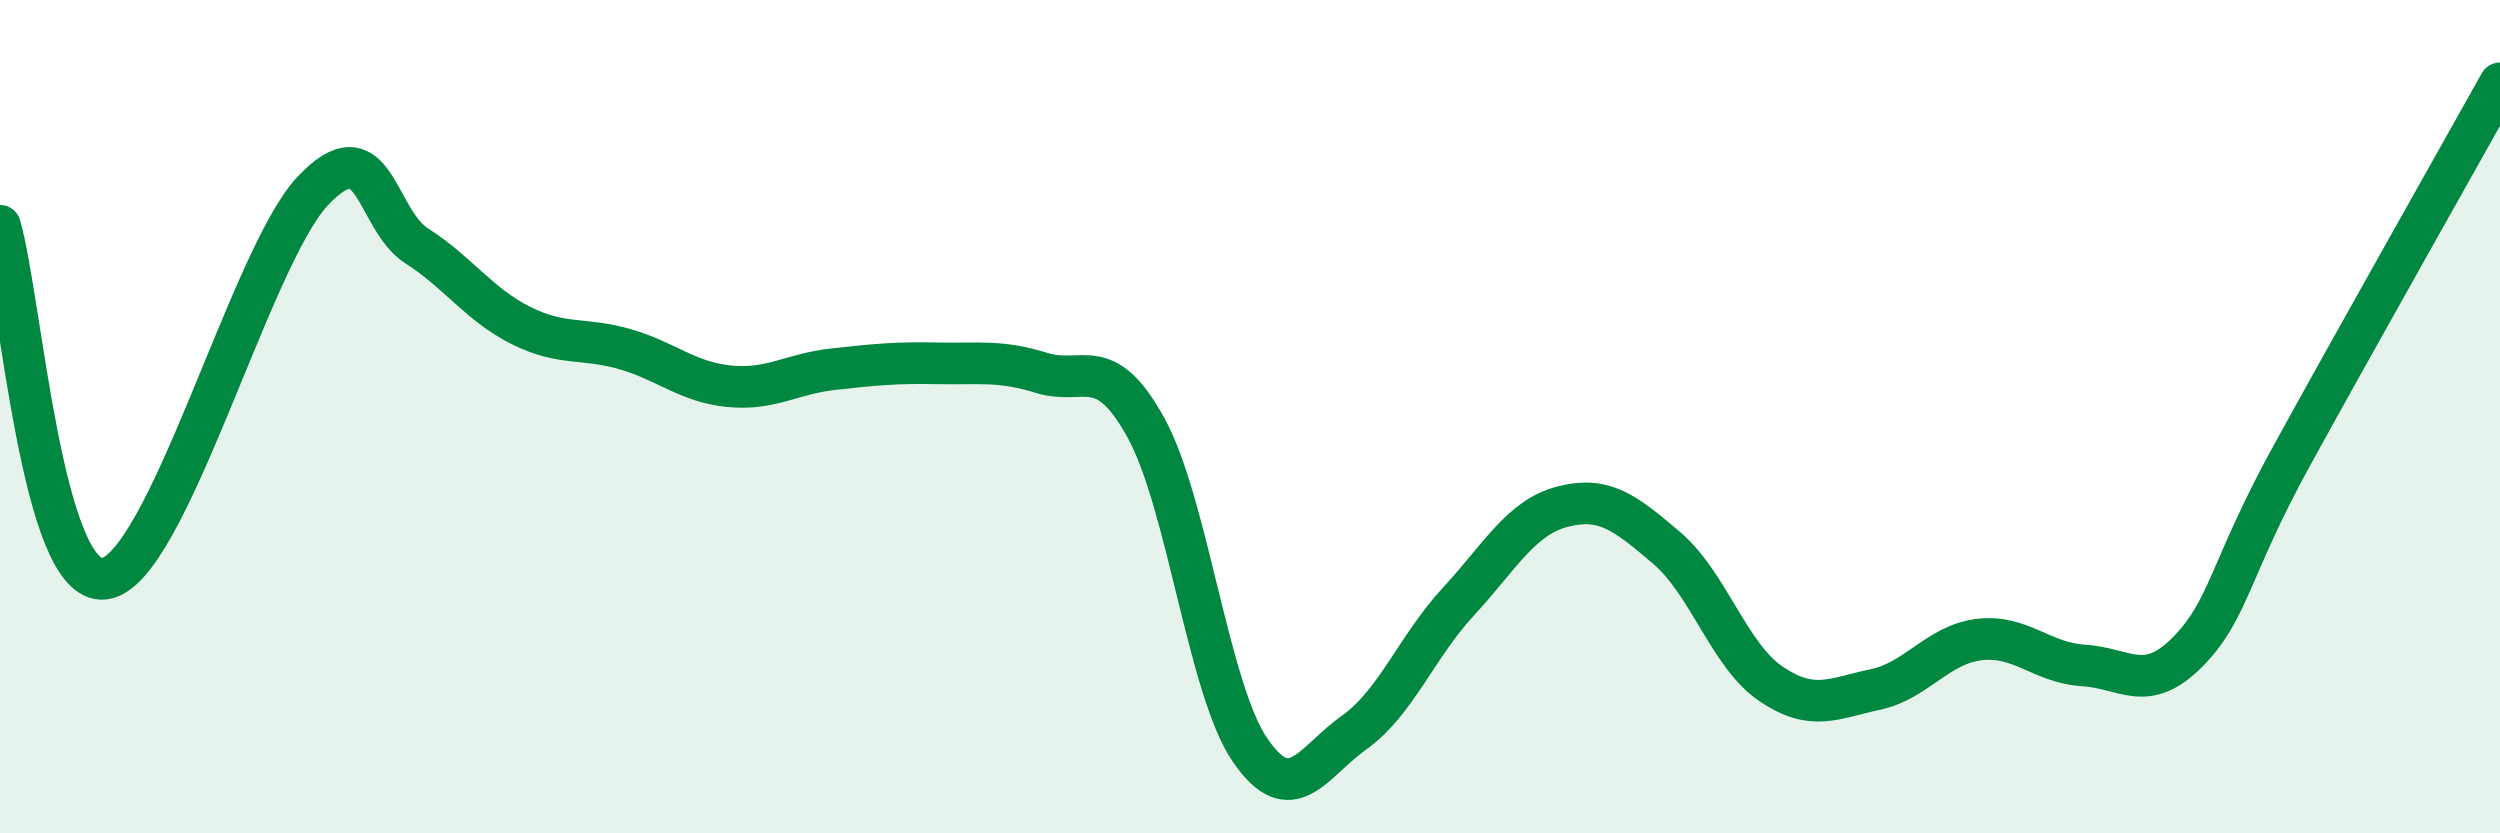 
    <svg width="60" height="20" viewBox="0 0 60 20" xmlns="http://www.w3.org/2000/svg">
      <path
        d="M 0,5.42 C 0.5,7.11 1,14.06 2.5,13.89 C 4,13.72 6,6.19 7.5,4.59 C 9,2.99 9,5.26 10,5.9 C 11,6.54 11.5,7.31 12.5,7.81 C 13.5,8.31 14,8.09 15,8.38 C 16,8.67 16.5,9.17 17.5,9.27 C 18.5,9.37 19,8.97 20,8.86 C 21,8.75 21.5,8.7 22.5,8.72 C 23.5,8.74 24,8.64 25,8.95 C 26,9.26 26.5,8.45 27.5,10.26 C 28.5,12.07 29,16.54 30,18 C 31,19.46 31.5,18.29 32.5,17.58 C 33.5,16.87 34,15.52 35,14.44 C 36,13.36 36.5,12.42 37.5,12.16 C 38.5,11.9 39,12.3 40,13.15 C 41,14 41.5,15.73 42.5,16.41 C 43.5,17.09 44,16.76 45,16.55 C 46,16.34 46.5,15.47 47.5,15.35 C 48.5,15.23 49,15.91 50,15.97 C 51,16.03 51.5,16.66 52.5,15.65 C 53.5,14.64 53.5,13.67 55,10.94 C 56.5,8.21 59,3.79 60,2L60 20L0 20Z"
        fill="#008740"
        opacity="0.1"
        stroke-linecap="round"
        stroke-linejoin="round"
      />
      <path
        d="M 0,5.42 C 0.5,7.11 1,14.06 2.5,13.89 C 4,13.72 6,6.19 7.5,4.59 C 9,2.99 9,5.26 10,5.9 C 11,6.54 11.5,7.31 12.5,7.81 C 13.5,8.31 14,8.09 15,8.38 C 16,8.67 16.5,9.17 17.5,9.27 C 18.5,9.37 19,8.97 20,8.86 C 21,8.75 21.5,8.7 22.5,8.72 C 23.5,8.74 24,8.64 25,8.95 C 26,9.26 26.5,8.45 27.5,10.26 C 28.5,12.07 29,16.54 30,18 C 31,19.46 31.5,18.29 32.5,17.58 C 33.5,16.87 34,15.52 35,14.44 C 36,13.36 36.5,12.42 37.5,12.16 C 38.5,11.9 39,12.3 40,13.15 C 41,14 41.5,15.73 42.5,16.41 C 43.5,17.09 44,16.76 45,16.55 C 46,16.34 46.5,15.47 47.5,15.35 C 48.5,15.23 49,15.91 50,15.97 C 51,16.03 51.5,16.66 52.5,15.65 C 53.5,14.64 53.5,13.67 55,10.94 C 56.5,8.21 59,3.79 60,2"
        stroke="#008740"
        stroke-width="1"
        fill="none"
        stroke-linecap="round"
        stroke-linejoin="round"
      />
    </svg>
  
